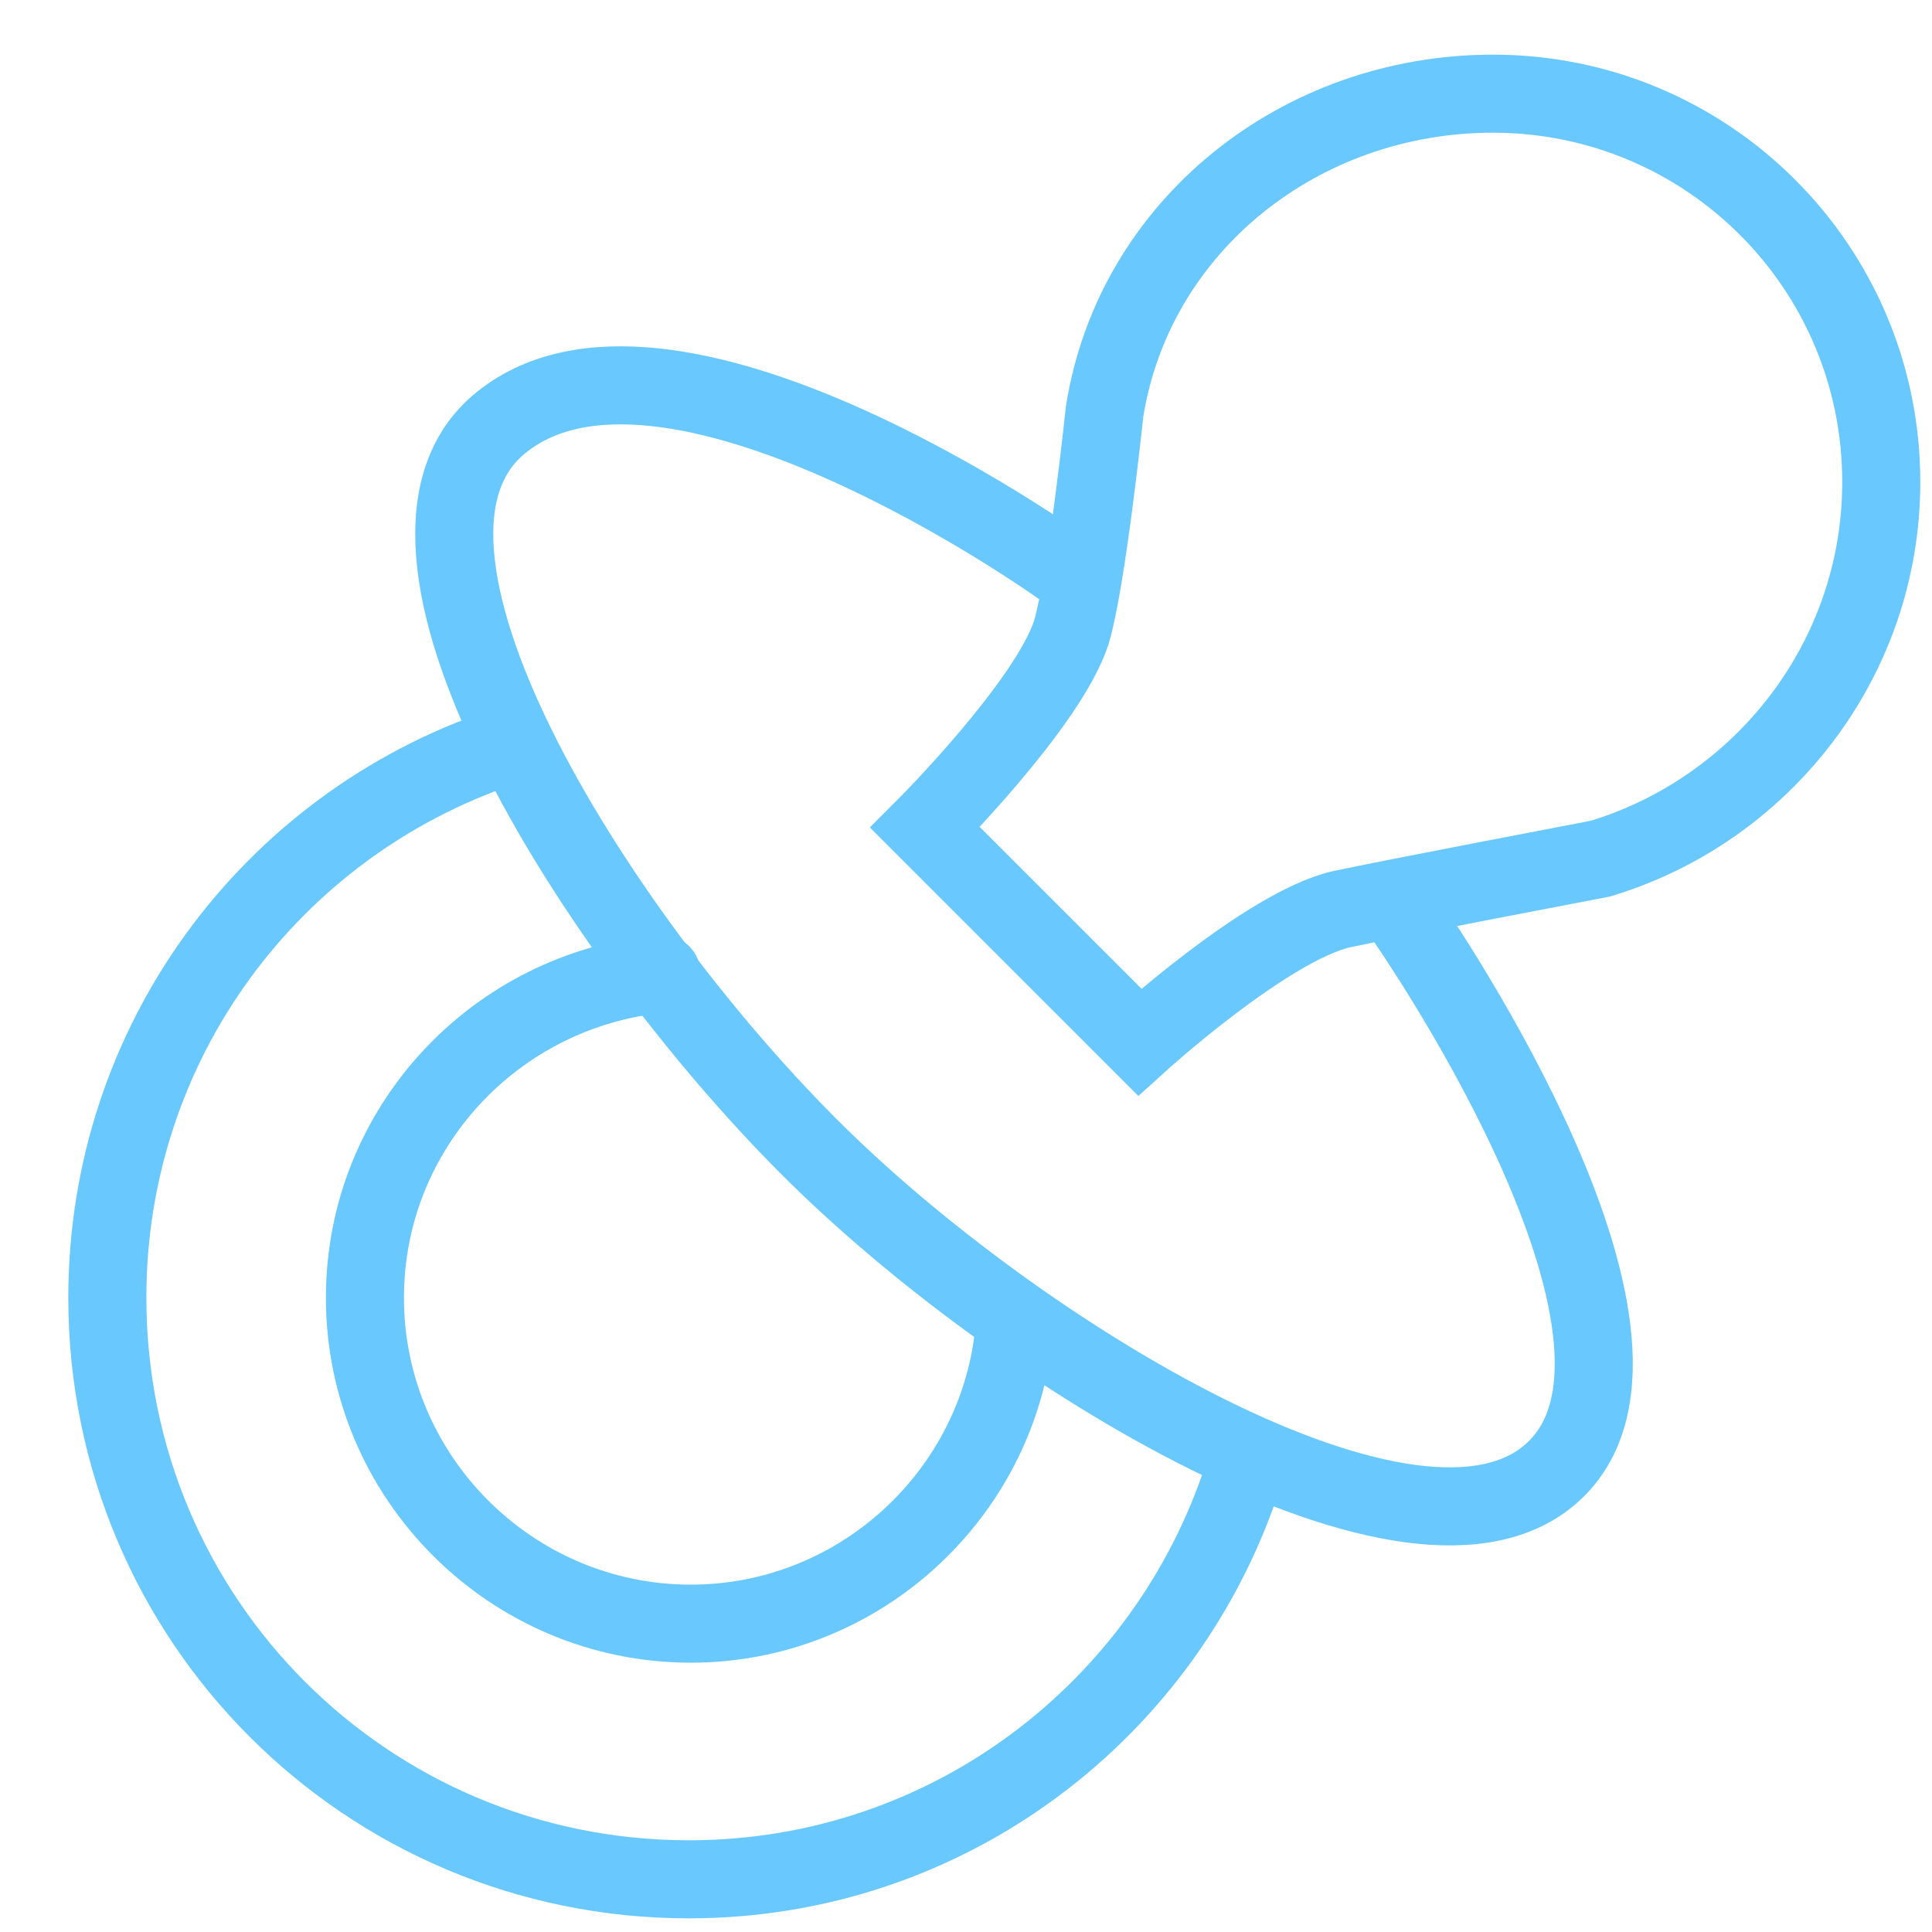 <?xml version="1.0" encoding="utf-8"?>
<!-- Generator: Adobe Illustrator 24.1.0, SVG Export Plug-In . SVG Version: 6.00 Build 0)  -->
<svg version="1.1" id="Layer_1" xmlns="http://www.w3.org/2000/svg" xmlns:xlink="http://www.w3.org/1999/xlink" x="0px" y="0px"
	 viewBox="0 0 99 99" style="enable-background:new 0 0 99 99;" xml:space="preserve">
<style type="text/css">
	.st0{fill:none;stroke:#69C8FD;stroke-width:4;stroke-linecap:round;stroke-miterlimit:10;}
</style>
<path class="st0" d="M51.9,68.8c-1.1,8.1-8.1,14.4-16.5,14.4c-9.2,0-16.7-7.5-16.7-16.7c0-8.7,6.7-15.8,15.2-16.6"/>
<path class="st0" d="M63.7,75.6c-3.9,12-15.1,20.7-28.4,20.7c-16.5,0-29.8-13.3-29.8-29.8c0-13.1,8.4-24.2,20.2-28.2"/>
<path class="st0" d="M96.4,24.7c0-11-8.9-19.9-19.9-19.9c-9.9,0-18.4,6.8-19.9,16.3c0,0-0.9,8.6-1.7,11.3c-1.2,3.7-7.5,10-7.5,10
	l11,11c0,0,6.5-5.9,10.3-6.8c2.3-0.5,13.3-2.6,13.3-2.6C90.3,41.5,96.4,33.8,96.4,24.7z"/>
<path class="st0" d="M54.3,29c0,0-20.3-14.5-28.8-7.2C18,28.3,31,48.5,41.9,59.2S73.5,82.3,80,75s-8.1-28.1-8.1-28.1"/>
</svg>
